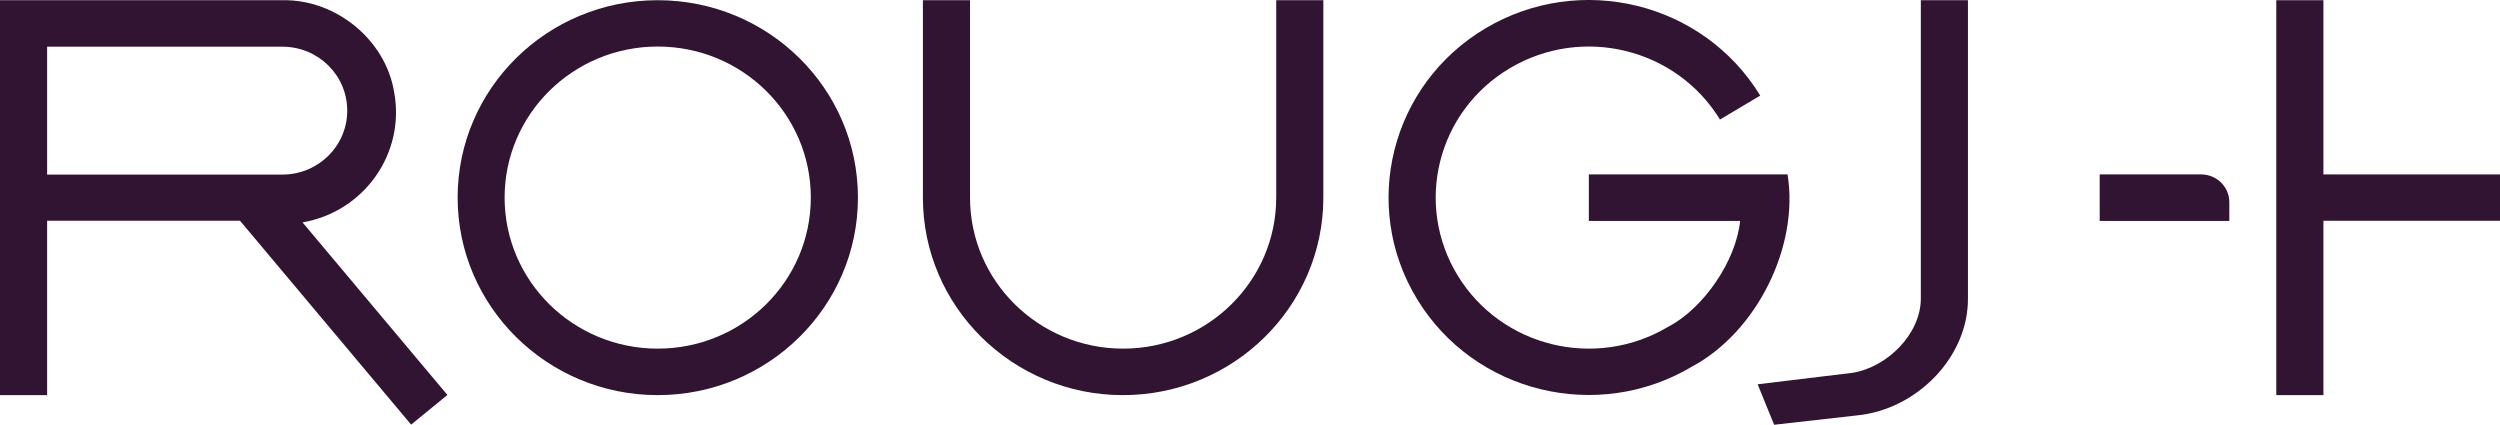 <svg xmlns="http://www.w3.org/2000/svg" fill="none" viewBox="0 0 206 35" height="35" width="206">
<g clip-path="url(#clip0_11142_412)">
<path fill="#311432" d="M54.195 0.017C45.085 0.017 37.709 7.306 37.709 16.281C37.709 25.256 45.098 32.558 54.195 32.558C63.293 32.558 70.694 25.269 70.694 16.281C70.694 7.294 63.305 0.017 54.195 0.017ZM54.195 28.727C47.221 28.727 41.58 23.149 41.58 16.281C41.58 9.414 47.221 3.835 54.195 3.835C61.169 3.835 66.811 9.401 66.811 16.281C66.811 23.161 61.169 28.727 54.195 28.727Z"></path>
<path fill="#311432" d="M24.93 18.327C30.019 17.434 33.399 12.637 32.482 7.616C31.791 3.302 27.695 -0.069 23.271 0.017H0V32.558H3.883V18.191H19.778L33.877 34.988L36.867 32.545L24.93 18.327ZM3.883 14.372V3.848H23.271C26.224 3.848 28.612 6.203 28.612 9.116C28.612 12.03 26.224 14.385 23.271 14.385H3.883V14.372Z"></path>
<path fill="#311432" d="M109.044 16.281V0.017H105.161V16.281C105.161 23.149 99.507 28.727 92.545 28.727C85.584 28.727 79.93 23.149 79.93 16.281V0.017H76.047V16.281C76.047 25.269 83.435 32.558 92.533 32.558C101.63 32.558 109.044 25.269 109.044 16.281Z"></path>
<path fill="#311432" d="M147.294 14.372H130.921V18.203H143.386C143.059 21.476 140.383 25.418 137.43 26.942C131.461 30.488 123.708 28.591 120.114 22.703C116.521 16.814 118.431 9.166 124.412 5.621C130.38 2.075 138.121 3.972 141.727 9.848L145.044 7.877C140.345 0.179 130.204 -2.301 122.401 2.336C114.598 6.972 112.085 16.976 116.784 24.674C121.484 32.372 131.624 34.851 139.428 30.203C144.768 27.339 148.261 20.285 147.294 14.372Z"></path>
<path fill="#311432" d="M162.159 0.017H158.276V24.537C158.314 27.5 155.499 30.277 152.621 30.723L144.831 31.665L146.188 35L152.998 34.231C157.937 33.76 162.222 29.409 162.159 24.525V0.017Z"></path>
<path fill="#311432" d="M181.371 14.372H173.015V18.203H183.696V16.666C183.696 15.389 182.653 14.372 181.371 14.372Z"></path>
<path fill="#311432" d="M206 14.372H191.449V0.017H187.566V18.191V32.558H191.449V18.191H206V14.372Z"></path>
</g>
<defs>
<clipPath id="clip0_11142_412">
<rect fill="white" height="35" width="206"></rect>
</clipPath>
</defs>
</svg>
